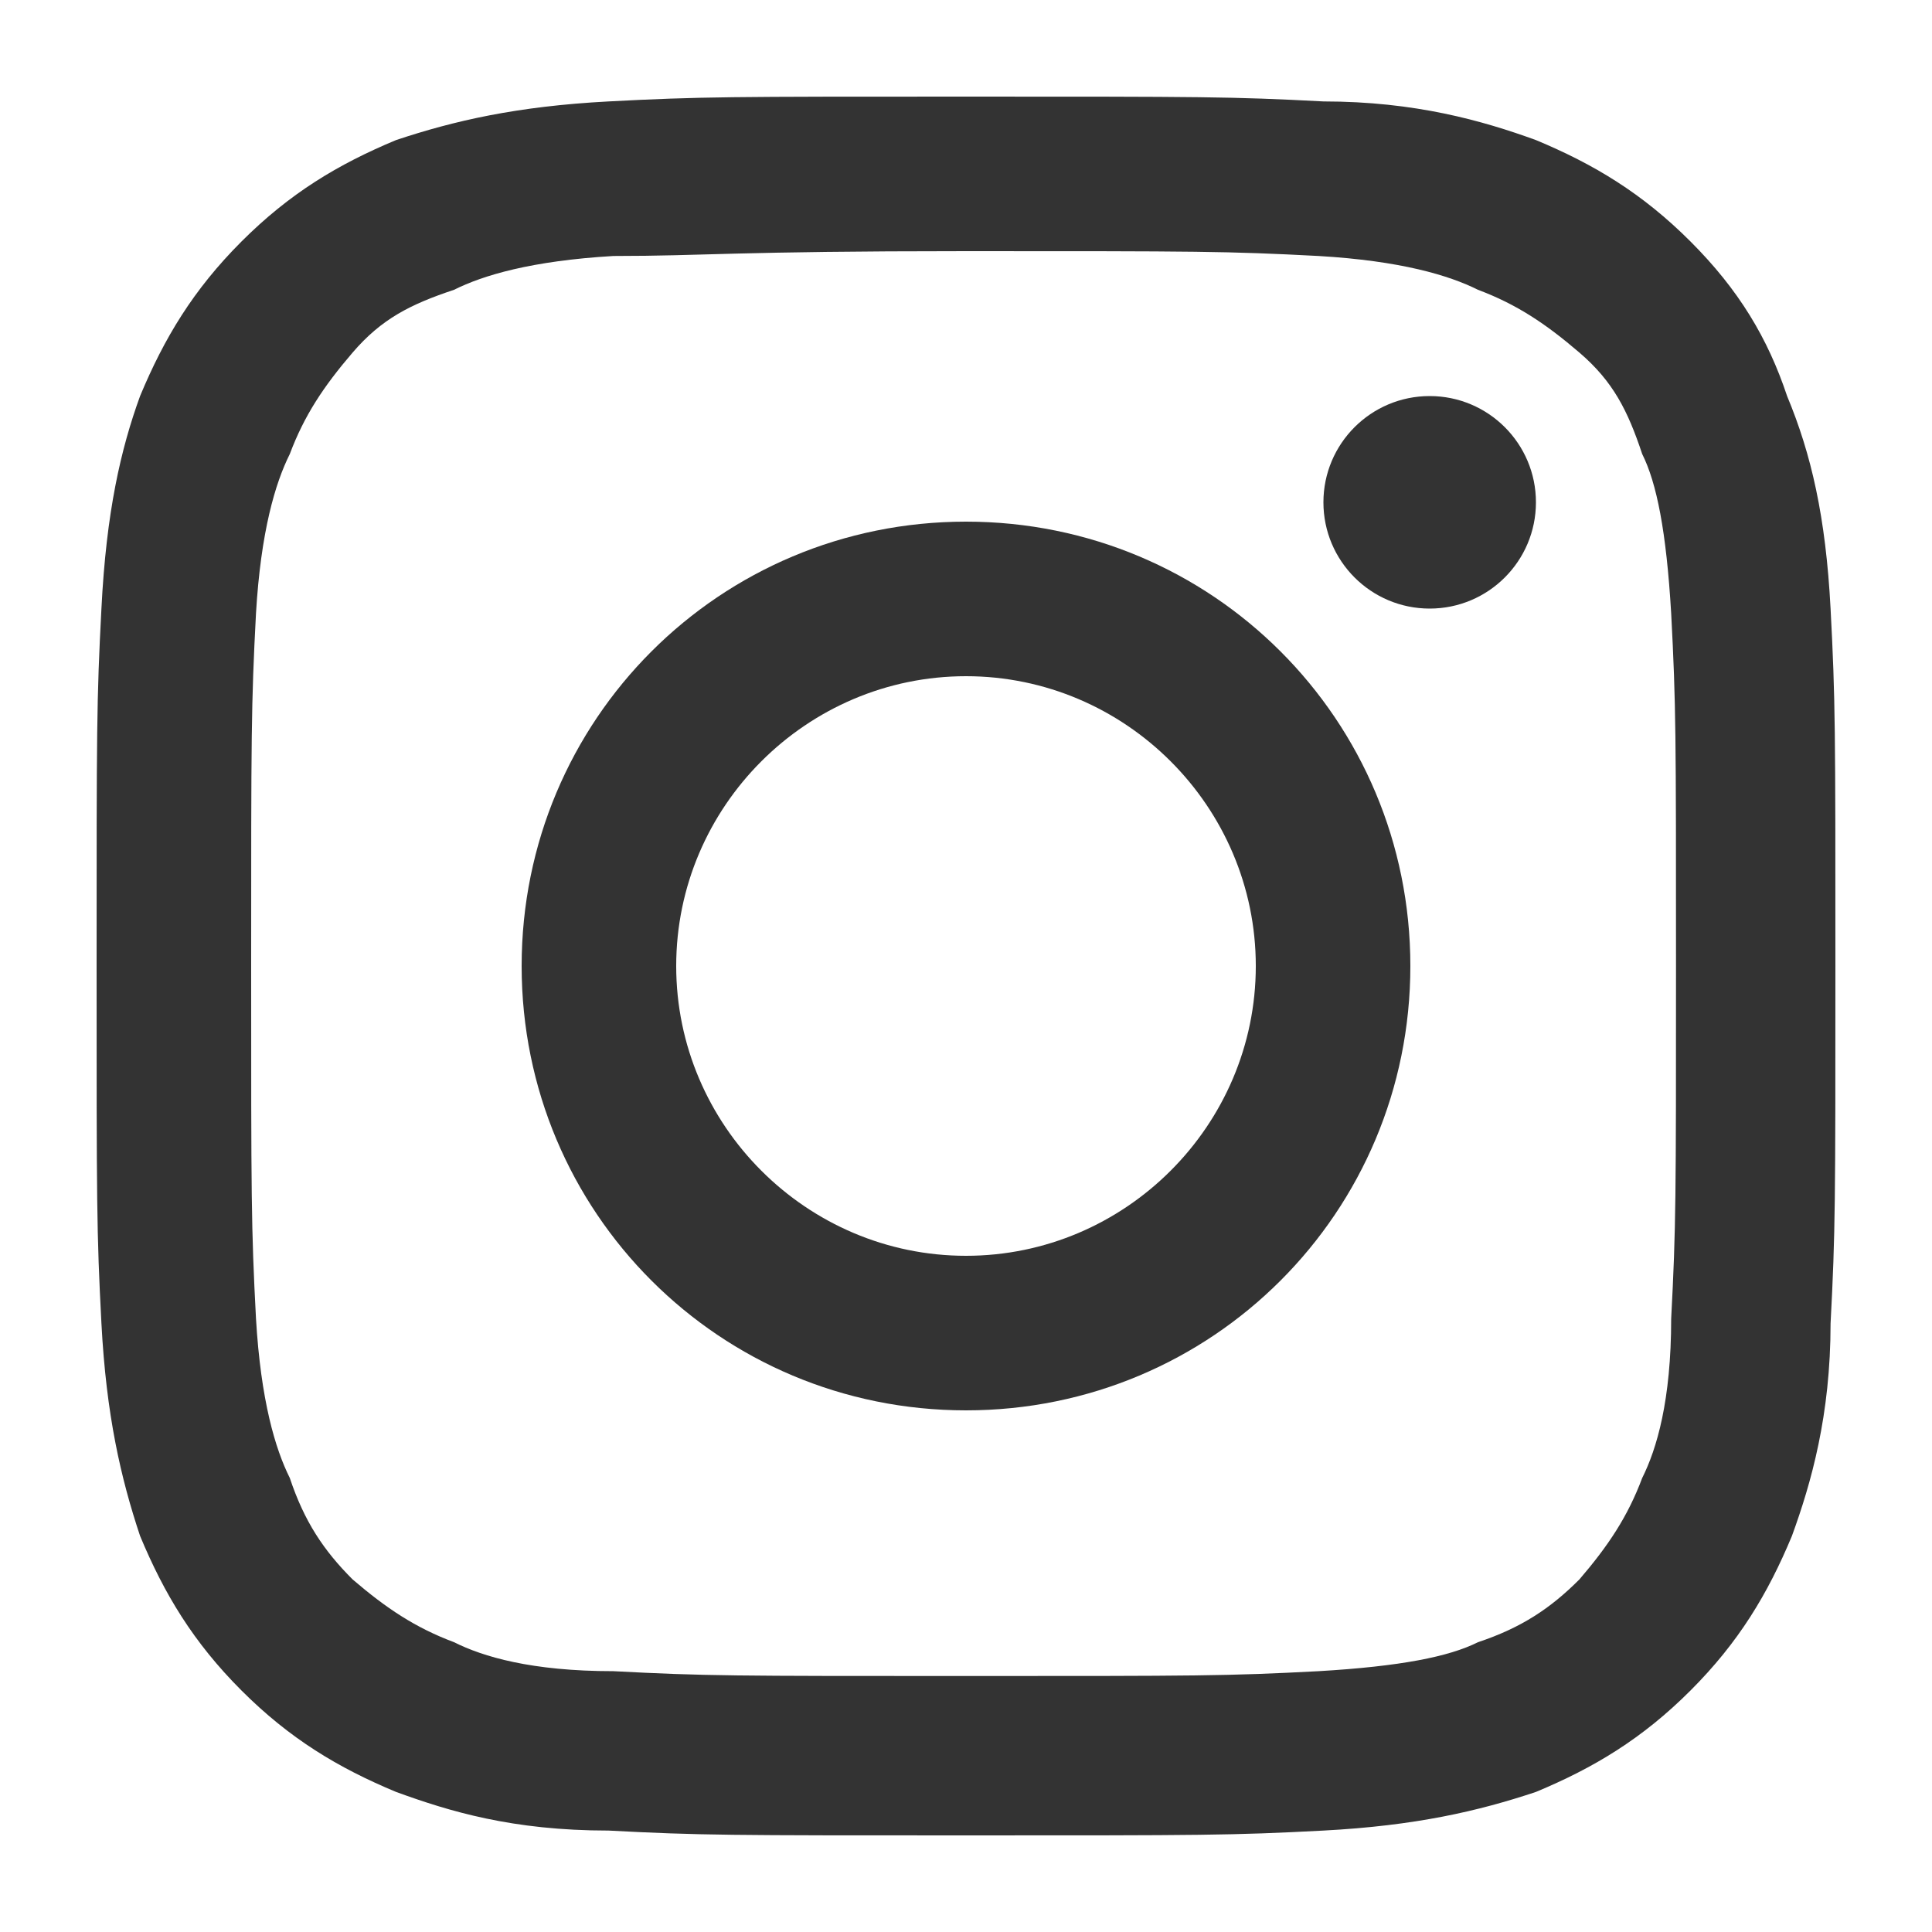 <?xml version="1.0" encoding="utf-8"?>
<!-- Generator: Adobe Illustrator 24.0.1, SVG Export Plug-In . SVG Version: 6.00 Build 0)  -->
<svg version="1.1" id="instagram" xmlns="http://www.w3.org/2000/svg" xmlns:xlink="http://www.w3.org/1999/xlink" x="0px" y="0px"
	 viewBox="0 0 40 40" style="enable-background:new 0 0 40 40;" xml:space="preserve">
<style type="text/css">
	.st0{fill:#333333;}
</style>
<g>
	<path class="st0" d="M20,5.2c4.8,0,5.4,0,7.3,0.1C29,5.4,30,5.7,30.6,6c0.8,0.3,1.4,0.7,2.1,1.3s1,1.2,1.3,2.1
		c0.3,0.6,0.5,1.6,0.6,3.3c0.1,1.9,0.1,2.5,0.1,7.3s0,5.4-0.1,7.3C34.6,29,34.3,30,34,30.6c-0.3,0.8-0.7,1.4-1.3,2.1
		c-0.6,0.6-1.2,1-2.1,1.3c-0.6,0.3-1.6,0.5-3.3,0.6c-1.9,0.1-2.5,0.1-7.3,0.1s-5.4,0-7.3-0.1C11,34.6,10,34.3,9.4,34
		c-0.8-0.3-1.4-0.7-2.1-1.3c-0.6-0.6-1-1.2-1.3-2.1C5.7,30,5.4,29,5.3,27.3c-0.1-1.9-0.1-2.5-0.1-7.3s0-5.4,0.1-7.3
		C5.4,11,5.7,10,6,9.4c0.3-0.8,0.7-1.4,1.3-2.1s1.2-1,2.1-1.3C10,5.7,11,5.4,12.7,5.3C14.6,5.3,15.2,5.2,20,5.2 M20,2
		c-4.9,0-5.5,0-7.4,0.1c-1.9,0.1-3.2,0.4-4.4,0.8C7,3.4,6,4,5,5S3.4,7,2.9,8.2c-0.4,1.1-0.7,2.4-0.8,4.4C2,14.5,2,15.1,2,20
		s0,5.5,0.1,7.4s0.4,3.2,0.8,4.4C3.4,33,4,34,5,35s2,1.6,3.2,2.1c1.1,0.4,2.4,0.8,4.4,0.8C14.5,38,15.1,38,20,38s5.5,0,7.4-0.1
		s3.2-0.4,4.4-0.8C33,36.6,34,36,35,35c1-1,1.6-2,2.1-3.2c0.4-1.1,0.8-2.5,0.8-4.4C38,25.5,38,24.9,38,20s0-5.5-0.1-7.4
		S37.5,9.4,37,8.2C36.6,7,36,6,35,5c-1-1-2-1.6-3.2-2.1c-1.1-0.4-2.5-0.8-4.4-0.8C25.5,2,24.9,2,20,2L20,2z"/>
	<path class="st0" d="M20,10.8c-5.1,0-9.2,4.1-9.2,9.2s4.1,9.2,9.2,9.2s9.2-4.1,9.2-9.2S25.1,10.8,20,10.8z M20,26c-3.3,0-6-2.7-6-6
		s2.7-6,6-6s6,2.7,6,6S23.3,26,20,26z"/>
	<circle class="st0" cx="29.6" cy="10.4" r="2.2"/>
</g>
</svg>